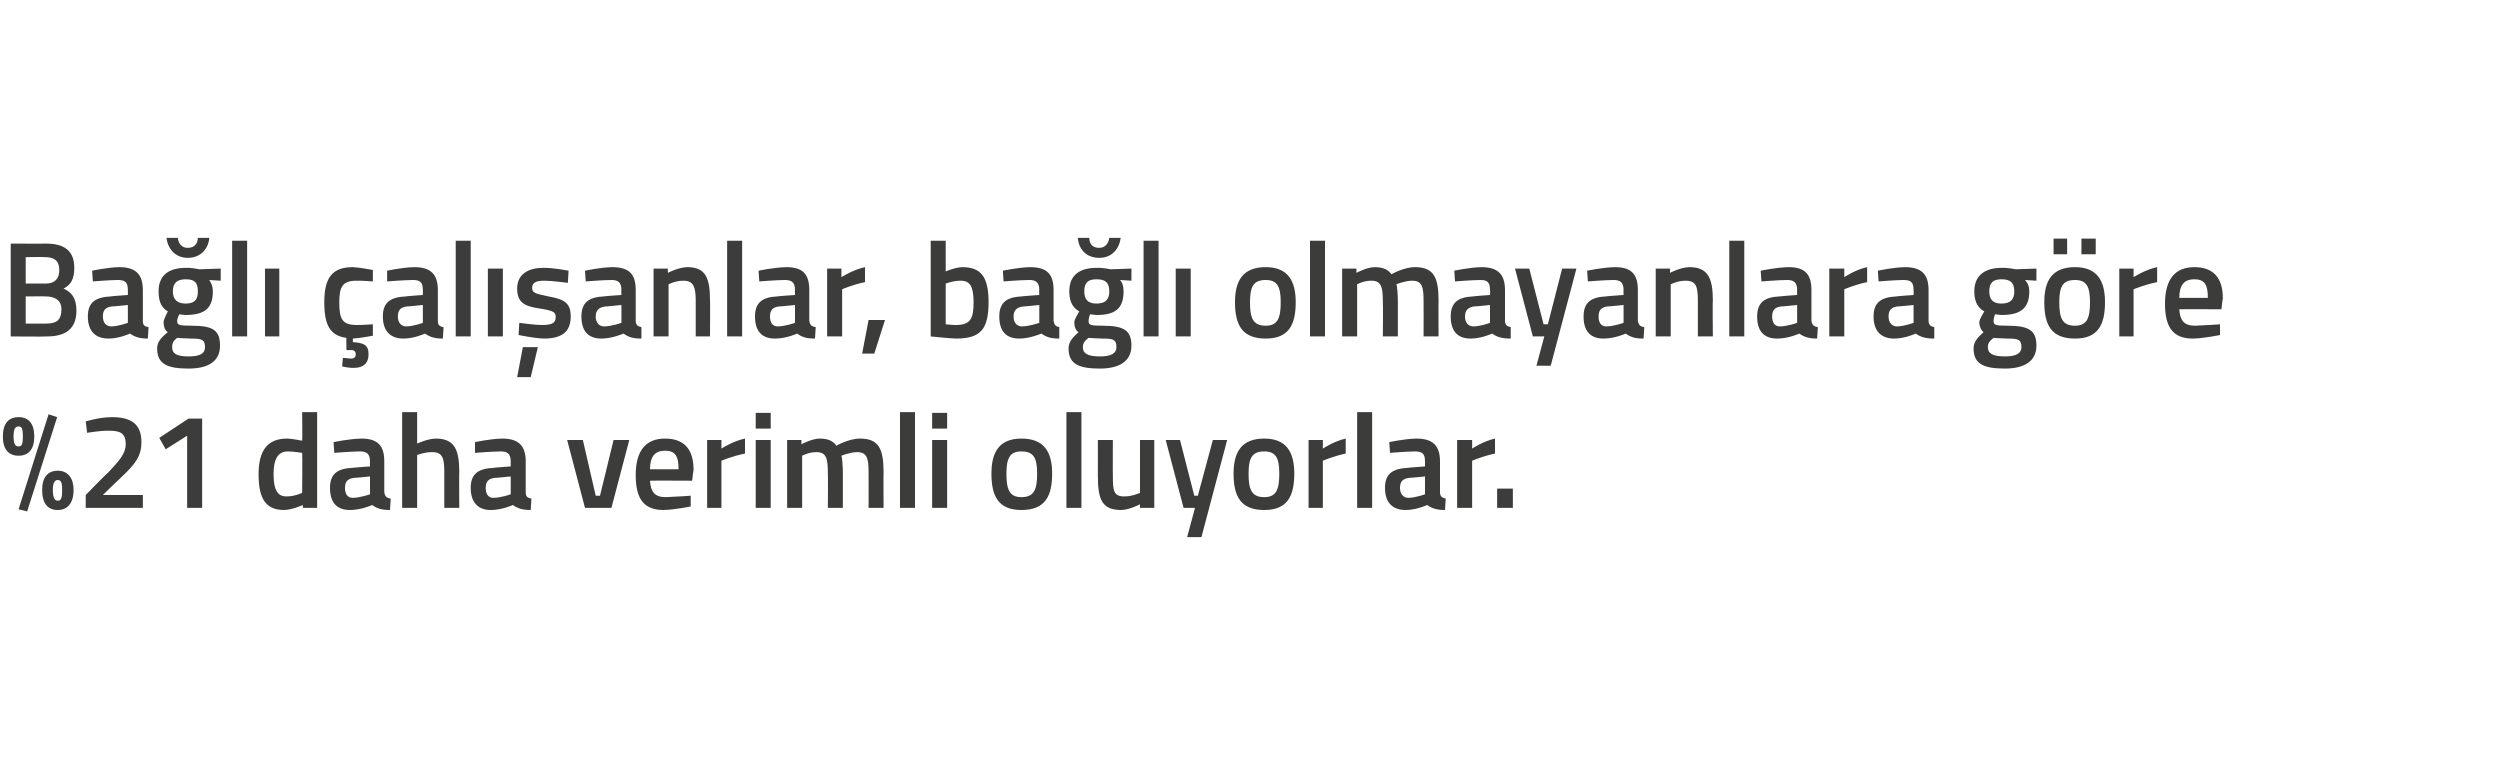 <?xml version="1.0" standalone="no"?><!DOCTYPE svg PUBLIC "-//W3C//DTD SVG 1.1//EN" "http://www.w3.org/Graphics/SVG/1.1/DTD/svg11.dtd"><svg xmlns="http://www.w3.org/2000/svg" version="1.1" width="350px" height="108.8px" viewBox="0 -1 350 108.8" style="top:-1px">  <desc>Ba l al anlar, ba l olmayanlara g re %21 daha verimli oluyorlar.</desc>  <defs/>  <g id="Polygon378164">    <path d="M 6.8 57 L 8 57.4 L 3.8 70.6 L 2.6 70.3 L 6.8 57 Z M 4.8 60.1 C 4.8 61.9 4 62.8 2.6 62.8 C 1.2 62.8 0.4 61.9 0.4 60.1 C 0.4 58.3 1.2 57.4 2.6 57.4 C 4 57.4 4.8 58.3 4.8 60.1 Z M 2.6 61.5 C 3.1 61.5 3.2 61.1 3.2 60.1 C 3.2 59.1 3.1 58.7 2.6 58.7 C 2.1 58.7 1.9 59.1 1.9 60.1 C 1.9 61.1 2.1 61.5 2.6 61.5 Z M 10.3 67.6 C 10.3 69.5 9.4 70.4 8.1 70.4 C 6.7 70.4 5.9 69.5 5.9 67.6 C 5.9 65.8 6.7 64.9 8.1 64.9 C 9.4 64.9 10.3 65.8 10.3 67.6 Z M 8.1 69.1 C 8.6 69.1 8.7 68.6 8.7 67.6 C 8.7 66.7 8.6 66.2 8.1 66.2 C 7.6 66.2 7.4 66.7 7.4 67.6 C 7.4 68.6 7.6 69.1 8.1 69.1 Z M 12 70.1 L 12 68.3 C 12 68.3 15.06 65.15 15.1 65.2 C 16.7 63.5 17.6 62.5 17.6 61.2 C 17.6 59.7 16.9 59.3 15.3 59.3 C 13.92 59.28 12.2 59.6 12.2 59.6 L 12 58 C 12 58 13.88 57.4 15.7 57.4 C 18.5 57.4 19.8 58.5 19.8 60.9 C 19.8 62.8 19 63.9 17.1 65.7 C 17.06 65.7 14.4 68.3 14.4 68.3 L 20 68.3 L 20 70.1 L 12 70.1 Z M 26.4 57.6 L 28.3 57.6 L 28.3 70.1 L 26.2 70.1 L 26.2 60 L 23.2 61.9 L 22.3 60.3 L 26.4 57.6 Z M 44.4 70.1 L 42.4 70.1 L 42.4 69.7 C 42.4 69.7 40.98 70.36 39.8 70.4 C 37.4 70.4 36.2 69.1 36.2 65.4 C 36.2 62 37.5 60.4 40.2 60.4 C 40.9 60.4 42.2 60.7 42.3 60.7 C 42.35 60.69 42.3 56.7 42.3 56.7 L 44.4 56.7 L 44.4 70.1 Z M 42.3 68 C 42.3 68 42.35 62.42 42.3 62.4 C 42.2 62.4 41.1 62.2 40.3 62.2 C 38.9 62.2 38.3 63.3 38.3 65.4 C 38.3 67.8 39 68.5 40.1 68.5 C 41.23 68.51 42.3 68 42.3 68 Z M 53.8 67.9 C 53.9 68.5 54.1 68.7 54.7 68.8 C 54.7 68.8 54.6 70.4 54.6 70.4 C 53.4 70.4 52.8 70.2 52.1 69.7 C 52.1 69.7 50.6 70.4 49 70.4 C 47.1 70.4 46.2 69.3 46.2 67.3 C 46.2 65.3 47.3 64.6 49.3 64.5 C 49.33 64.47 51.8 64.3 51.8 64.3 C 51.8 64.3 51.78 63.57 51.8 63.6 C 51.8 62.5 51.3 62.2 50.4 62.2 C 49.12 62.21 46.8 62.4 46.8 62.4 L 46.7 60.9 C 46.7 60.9 48.81 60.44 50.6 60.4 C 52.9 60.4 53.8 61.4 53.8 63.6 C 53.8 63.6 53.8 67.9 53.8 67.9 Z M 49.6 65.9 C 48.7 66 48.3 66.4 48.3 67.3 C 48.3 68.1 48.6 68.7 49.4 68.7 C 50.5 68.67 51.8 68.2 51.8 68.2 L 51.8 65.7 C 51.8 65.7 49.57 65.93 49.6 65.9 Z M 56.3 70.1 L 56.3 56.7 L 58.4 56.7 L 58.4 61.1 C 58.4 61.1 59.78 60.44 61 60.4 C 63.6 60.4 64.3 61.9 64.3 65.1 C 64.26 65.06 64.3 70.1 64.3 70.1 L 62.2 70.1 C 62.2 70.1 62.19 65.11 62.2 65.1 C 62.2 63.2 62 62.3 60.5 62.3 C 59.45 62.28 58.4 62.7 58.4 62.7 L 58.4 70.1 L 56.3 70.1 Z M 73.6 67.9 C 73.6 68.5 73.8 68.7 74.4 68.8 C 74.4 68.8 74.3 70.4 74.3 70.4 C 73.2 70.4 72.5 70.2 71.8 69.7 C 71.8 69.7 70.3 70.4 68.7 70.4 C 66.9 70.4 65.9 69.3 65.9 67.3 C 65.9 65.3 67 64.6 69.1 64.5 C 69.05 64.47 71.5 64.3 71.5 64.3 C 71.5 64.3 71.5 63.57 71.5 63.6 C 71.5 62.5 71 62.2 70.1 62.2 C 68.84 62.21 66.5 62.4 66.5 62.4 L 66.5 60.9 C 66.5 60.9 68.54 60.44 70.3 60.4 C 72.6 60.4 73.6 61.4 73.6 63.6 C 73.6 63.6 73.6 67.9 73.6 67.9 Z M 69.3 65.9 C 68.4 66 68 66.4 68 67.3 C 68 68.1 68.3 68.7 69.1 68.7 C 70.23 68.67 71.5 68.2 71.5 68.2 L 71.5 65.7 C 71.5 65.7 69.3 65.93 69.3 65.9 Z M 81.6 60.6 L 83.4 68.4 L 84 68.4 L 85.9 60.6 L 88.1 60.6 L 85.6 70.1 L 81.9 70.1 L 79.4 60.6 L 81.6 60.6 Z M 96.7 68.4 L 96.7 69.9 C 96.7 69.9 94.58 70.36 92.9 70.4 C 90.1 70.4 89 68.8 89 65.5 C 89 62 90.5 60.4 93.1 60.4 C 95.7 60.4 97.1 61.8 97.1 64.8 C 97.07 64.79 96.9 66.3 96.9 66.3 C 96.9 66.3 91.04 66.27 91 66.3 C 91.1 67.8 91.6 68.6 93.2 68.6 C 94.71 68.55 96.7 68.4 96.7 68.4 Z M 95 64.7 C 95 62.8 94.5 62.1 93.1 62.1 C 91.7 62.1 91 62.9 91 64.7 C 91 64.7 95 64.7 95 64.7 Z M 99 60.6 L 101 60.6 L 101 61.8 C 101 61.8 102.64 60.74 104.3 60.4 C 104.3 60.4 104.3 62.5 104.3 62.5 C 102.53 62.85 101 63.5 101 63.5 L 101 70.1 L 99 70.1 L 99 60.6 Z M 105.8 60.6 L 107.9 60.6 L 107.9 70.1 L 105.8 70.1 L 105.8 60.6 Z M 105.8 56.8 L 107.9 56.8 L 107.9 59 L 105.8 59 L 105.8 56.8 Z M 110.2 70.1 L 110.2 60.6 L 112.2 60.6 L 112.2 61.2 C 112.2 61.2 113.59 60.44 114.7 60.4 C 115.9 60.4 116.6 60.7 117.1 61.4 C 117.1 61.4 118.8 60.4 120.4 60.4 C 123 60.4 123.7 61.8 123.7 65.1 C 123.67 65.06 123.7 70.1 123.7 70.1 L 121.6 70.1 C 121.6 70.1 121.62 65.11 121.6 65.1 C 121.6 63.2 121.4 62.3 120 62.3 C 119 62.3 117.8 62.8 117.8 62.8 C 117.9 63 118 64.3 118 65.2 C 117.99 65.23 118 70.1 118 70.1 L 115.9 70.1 C 115.9 70.1 115.94 65.27 115.9 65.3 C 115.9 63.2 115.7 62.3 114.3 62.3 C 113.24 62.28 112.3 62.8 112.3 62.8 L 112.3 70.1 L 110.2 70.1 Z M 126 56.7 L 128.1 56.7 L 128.1 70.1 L 126 70.1 L 126 56.7 Z M 130.5 60.6 L 132.6 60.6 L 132.6 70.1 L 130.5 70.1 L 130.5 60.6 Z M 130.5 56.8 L 132.6 56.8 L 132.6 59 L 130.5 59 L 130.5 56.8 Z M 147.3 65.3 C 147.3 68.5 146.3 70.4 143 70.4 C 139.8 70.4 138.8 68.5 138.8 65.3 C 138.8 62.3 139.9 60.4 143 60.4 C 146.2 60.4 147.3 62.3 147.3 65.3 Z M 145.2 65.3 C 145.2 63.1 144.7 62.2 143 62.2 C 141.4 62.2 140.9 63.1 140.9 65.3 C 140.9 67.5 141.3 68.6 143 68.6 C 144.8 68.6 145.2 67.5 145.2 65.3 Z M 149.3 56.7 L 151.4 56.7 L 151.4 70.1 L 149.3 70.1 L 149.3 56.7 Z M 161.6 60.6 L 161.6 70.1 L 159.6 70.1 L 159.6 69.6 C 159.6 69.6 158.17 70.36 157 70.4 C 154.3 70.4 153.7 69 153.7 65.6 C 153.71 65.61 153.7 60.6 153.7 60.6 L 155.8 60.6 C 155.8 60.6 155.78 65.63 155.8 65.6 C 155.8 67.7 155.9 68.5 157.4 68.5 C 158.53 68.51 159.6 68 159.6 68 L 159.6 60.6 L 161.6 60.6 Z M 165.2 60.6 L 167.2 68.4 L 167.7 68.4 L 169.8 60.6 L 171.8 60.6 L 168.2 74.2 L 166.2 74.2 L 167.3 70.1 L 165.7 70.1 L 163.2 60.6 L 165.2 60.6 Z M 181.2 65.3 C 181.2 68.5 180.2 70.4 177 70.4 C 173.7 70.4 172.7 68.5 172.7 65.3 C 172.7 62.3 173.8 60.4 177 60.4 C 180.1 60.4 181.2 62.3 181.2 65.3 Z M 179.1 65.3 C 179.1 63.1 178.6 62.2 177 62.2 C 175.3 62.2 174.8 63.1 174.8 65.3 C 174.8 67.5 175.2 68.6 177 68.6 C 178.7 68.6 179.1 67.5 179.1 65.3 Z M 183.2 60.6 L 185.2 60.6 L 185.2 61.8 C 185.2 61.8 186.82 60.74 188.4 60.4 C 188.4 60.4 188.4 62.5 188.4 62.5 C 186.71 62.85 185.2 63.5 185.2 63.5 L 185.2 70.1 L 183.2 70.1 L 183.2 60.6 Z M 190 56.7 L 192.1 56.7 L 192.1 70.1 L 190 70.1 L 190 56.7 Z M 201.6 67.9 C 201.6 68.5 201.9 68.7 202.4 68.8 C 202.4 68.8 202.3 70.4 202.3 70.4 C 201.2 70.4 200.5 70.2 199.8 69.7 C 199.8 69.7 198.3 70.4 196.8 70.4 C 194.9 70.4 193.9 69.3 193.9 67.3 C 193.9 65.3 195 64.6 197.1 64.5 C 197.06 64.47 199.5 64.3 199.5 64.3 C 199.5 64.3 199.51 63.57 199.5 63.6 C 199.5 62.5 199.1 62.2 198.1 62.2 C 196.85 62.21 194.6 62.4 194.6 62.4 L 194.5 60.9 C 194.5 60.9 196.55 60.44 198.3 60.4 C 200.6 60.4 201.6 61.4 201.6 63.6 C 201.6 63.6 201.6 67.9 201.6 67.9 Z M 197.3 65.9 C 196.4 66 196 66.4 196 67.3 C 196 68.1 196.4 68.7 197.2 68.7 C 198.24 68.67 199.5 68.2 199.5 68.2 L 199.5 65.7 C 199.5 65.7 197.31 65.93 197.3 65.9 Z M 204 60.6 L 206.1 60.6 L 206.1 61.8 C 206.1 61.8 207.7 60.74 209.3 60.4 C 209.3 60.4 209.3 62.5 209.3 62.5 C 207.59 62.85 206.1 63.5 206.1 63.5 L 206.1 70.1 L 204 70.1 L 204 60.6 Z M 209.6 67.4 L 211.8 67.4 L 211.8 70.1 L 209.6 70.1 L 209.6 67.4 Z " stroke="none" fill="#3c3c3b"/>  </g>  <g id="Polygon378163">    <path d="M 6.4 33.1 C 9 33.1 10.4 34.1 10.4 36.5 C 10.4 38.1 9.9 38.9 8.9 39.4 C 10 39.9 10.7 40.7 10.7 42.5 C 10.7 45.1 9.1 46.1 6.6 46.1 C 6.59 46.15 1.5 46.1 1.5 46.1 L 1.5 33.1 C 1.5 33.1 6.44 33.13 6.4 33.1 Z M 3.6 40.5 L 3.6 44.3 C 3.6 44.3 6.48 44.32 6.5 44.3 C 7.8 44.3 8.6 43.9 8.6 42.3 C 8.6 40.9 7.5 40.5 6.4 40.5 C 6.44 40.47 3.6 40.5 3.6 40.5 Z M 3.6 35 L 3.6 38.7 C 3.6 38.7 6.4 38.68 6.4 38.7 C 7.7 38.7 8.3 38 8.3 36.8 C 8.3 35.5 7.6 35 6.3 35 C 6.33 34.96 3.6 35 3.6 35 Z M 20 43.9 C 20 44.5 20.2 44.7 20.8 44.8 C 20.8 44.8 20.7 46.4 20.7 46.4 C 19.6 46.4 18.9 46.2 18.2 45.7 C 18.2 45.7 16.7 46.4 15.2 46.4 C 13.3 46.4 12.3 45.3 12.3 43.3 C 12.3 41.3 13.4 40.6 15.5 40.5 C 15.46 40.47 17.9 40.3 17.9 40.3 C 17.9 40.3 17.91 39.57 17.9 39.6 C 17.9 38.5 17.5 38.2 16.5 38.2 C 15.25 38.21 13 38.4 13 38.4 L 12.9 36.9 C 12.9 36.9 14.95 36.44 16.7 36.4 C 19 36.4 20 37.4 20 39.6 C 20 39.6 20 43.9 20 43.9 Z M 15.7 41.9 C 14.8 42 14.4 42.4 14.4 43.3 C 14.4 44.1 14.8 44.7 15.6 44.7 C 16.64 44.67 17.9 44.2 17.9 44.2 L 17.9 41.7 C 17.9 41.7 15.71 41.93 15.7 41.9 Z M 22 47.8 C 22 46.9 22.5 46.3 23.5 45.5 C 23.1 45.3 22.9 44.7 22.9 44.1 C 22.9 43.7 23.5 42.6 23.5 42.6 C 22.8 42.2 22.2 41.5 22.2 39.8 C 22.2 37.4 23.8 36.5 26 36.5 C 26.85 36.46 27.9 36.7 27.9 36.7 L 30.9 36.6 L 30.9 38.3 C 30.9 38.3 29.29 38.21 29.3 38.2 C 29.5 38.5 29.8 39 29.8 39.8 C 29.8 42.3 28.5 43.1 25.9 43.1 C 25.7 43.1 25.3 43 25.1 43 C 25.1 43 24.8 43.6 24.8 43.9 C 24.8 44.5 25 44.6 26.9 44.6 C 29.9 44.6 30.8 45.3 30.8 47.4 C 30.8 49.7 29 50.6 26.4 50.6 C 23.5 50.6 22 50 22 47.8 Z M 24.8 46.3 C 24.3 46.7 24.1 47 24.1 47.6 C 24.1 48.5 24.7 48.9 26.4 48.9 C 28 48.9 28.7 48.5 28.7 47.6 C 28.7 46.5 28.2 46.4 26.7 46.4 C 26.1 46.4 24.8 46.3 24.8 46.3 Z M 27.7 39.8 C 27.7 38.6 27.3 38.1 26 38.1 C 24.8 38.1 24.2 38.6 24.2 39.8 C 24.2 40.9 24.8 41.5 26 41.5 C 27.3 41.5 27.7 40.9 27.7 39.8 Z M 24.9 32.3 C 25 33.2 25.5 33.7 26.3 33.7 C 27.2 33.7 27.7 33.1 27.7 32.3 C 27.7 32.3 29.3 32.3 29.3 32.3 C 29.2 33.8 28.1 35.1 26.3 35.1 C 24.5 35.1 23.5 33.8 23.3 32.3 C 23.3 32.3 24.9 32.3 24.9 32.3 Z M 32.5 32.7 L 34.6 32.7 L 34.6 46.1 L 32.5 46.1 L 32.5 32.7 Z M 37.1 36.6 L 39.1 36.6 L 39.1 46.1 L 37.1 46.1 L 37.1 36.6 Z M 49.6 50.5 C 48.83 50.54 47.9 50.3 47.9 50.3 L 48 49.1 C 48 49.1 48.66 49.15 49.1 49.2 C 49.6 49.2 49.8 49 49.8 48.6 C 49.8 48.2 49.6 48 49.1 48 C 49.06 48.05 48.5 48 48.5 48 C 48.5 48 48.47 46.3 48.5 46.3 C 46.2 46 45.4 44.5 45.4 41.3 C 45.4 37.9 46.5 36.4 49.4 36.4 C 50.39 36.44 52.2 36.8 52.2 36.8 L 52.2 38.4 C 52.2 38.4 50.65 38.28 49.9 38.3 C 48 38.3 47.5 39.1 47.5 41.3 C 47.5 43.7 47.9 44.5 50 44.5 C 50.67 44.51 52.2 44.4 52.2 44.4 L 52.2 46 C 52.2 46 50.33 46.36 49.4 46.4 C 49.4 46.4 49.4 46.9 49.4 46.9 C 50.8 47 51.6 47.2 51.6 48.6 C 51.6 49.9 50.8 50.5 49.6 50.5 Z M 61.3 43.9 C 61.3 44.5 61.5 44.7 62.1 44.8 C 62.1 44.8 62 46.4 62 46.4 C 60.9 46.4 60.2 46.2 59.5 45.7 C 59.5 45.7 58 46.4 56.5 46.4 C 54.6 46.4 53.6 45.3 53.6 43.3 C 53.6 41.3 54.7 40.6 56.8 40.5 C 56.76 40.47 59.2 40.3 59.2 40.3 C 59.2 40.3 59.21 39.57 59.2 39.6 C 59.2 38.5 58.8 38.2 57.8 38.2 C 56.55 38.21 54.2 38.4 54.2 38.4 L 54.2 36.9 C 54.2 36.9 56.24 36.44 58 36.4 C 60.3 36.4 61.3 37.4 61.3 39.6 C 61.3 39.6 61.3 43.9 61.3 43.9 Z M 57 41.9 C 56.1 42 55.7 42.4 55.7 43.3 C 55.7 44.1 56.1 44.7 56.9 44.7 C 57.93 44.67 59.2 44.2 59.2 44.2 L 59.2 41.7 C 59.2 41.7 57 41.93 57 41.9 Z M 63.8 32.7 L 65.9 32.7 L 65.9 46.1 L 63.8 46.1 L 63.8 32.7 Z M 68.3 36.6 L 70.4 36.6 L 70.4 46.1 L 68.3 46.1 L 68.3 36.6 Z M 72.4 51.8 L 74.3 51.8 L 75.3 47.6 L 73.2 47.6 L 72.4 51.8 Z M 79.5 38.6 C 79.5 38.6 77.29 38.3 76.2 38.3 C 75 38.3 74.5 38.6 74.5 39.3 C 74.5 40 74.9 40.1 76.8 40.5 C 79 40.9 79.9 41.4 79.9 43.3 C 79.9 45.6 78.5 46.4 76.1 46.4 C 74.78 46.36 72.6 45.9 72.6 45.9 L 72.7 44.2 C 72.7 44.2 74.94 44.51 75.9 44.5 C 77.3 44.5 77.8 44.2 77.8 43.4 C 77.8 42.7 77.5 42.5 75.6 42.2 C 73.5 41.9 72.4 41.4 72.4 39.4 C 72.4 37.3 74.1 36.5 76 36.5 C 77.39 36.46 79.6 36.9 79.6 36.9 L 79.5 38.6 Z M 89 43.9 C 89 44.5 89.3 44.7 89.8 44.8 C 89.8 44.8 89.8 46.4 89.8 46.4 C 88.6 46.4 88 46.2 87.3 45.7 C 87.3 45.7 85.7 46.4 84.2 46.4 C 82.3 46.4 81.4 45.3 81.4 43.3 C 81.4 41.3 82.5 40.6 84.5 40.5 C 84.51 40.47 87 40.3 87 40.3 C 87 40.3 86.96 39.57 87 39.6 C 87 38.5 86.5 38.2 85.6 38.2 C 84.3 38.21 82 38.4 82 38.4 L 81.9 36.9 C 81.9 36.9 84 36.44 85.7 36.4 C 88.1 36.4 89 37.4 89 39.6 C 89 39.6 89 43.9 89 43.9 Z M 84.8 41.9 C 83.9 42 83.4 42.4 83.4 43.3 C 83.4 44.1 83.8 44.7 84.6 44.7 C 85.69 44.67 87 44.2 87 44.2 L 87 41.7 C 87 41.7 84.76 41.93 84.8 41.9 Z M 91.5 46.1 L 91.5 36.6 L 93.5 36.6 L 93.5 37.2 C 93.5 37.2 94.92 36.44 96.2 36.4 C 98.8 36.4 99.4 37.9 99.4 41.1 C 99.44 41.06 99.4 46.1 99.4 46.1 L 97.4 46.1 C 97.4 46.1 97.39 41.11 97.4 41.1 C 97.4 39.2 97.1 38.3 95.7 38.3 C 94.6 38.28 93.6 38.8 93.6 38.8 L 93.6 46.1 L 91.5 46.1 Z M 101.8 32.7 L 103.9 32.7 L 103.9 46.1 L 101.8 46.1 L 101.8 32.7 Z M 113.3 43.9 C 113.4 44.5 113.6 44.7 114.2 44.8 C 114.2 44.8 114.1 46.4 114.1 46.4 C 112.9 46.4 112.3 46.2 111.6 45.7 C 111.6 45.7 110.1 46.4 108.5 46.4 C 106.6 46.4 105.7 45.3 105.7 43.3 C 105.7 41.3 106.8 40.6 108.8 40.5 C 108.82 40.47 111.3 40.3 111.3 40.3 C 111.3 40.3 111.27 39.57 111.3 39.6 C 111.3 38.5 110.8 38.2 109.9 38.2 C 108.61 38.21 106.3 38.4 106.3 38.4 L 106.2 36.9 C 106.2 36.9 108.31 36.44 110.1 36.4 C 112.4 36.4 113.3 37.4 113.3 39.6 C 113.3 39.6 113.3 43.9 113.3 43.9 Z M 109.1 41.9 C 108.2 42 107.8 42.4 107.8 43.3 C 107.8 44.1 108.1 44.7 108.9 44.7 C 110 44.67 111.3 44.2 111.3 44.2 L 111.3 41.7 C 111.3 41.7 109.07 41.93 109.1 41.9 Z M 115.8 36.6 L 117.8 36.6 L 117.8 37.8 C 117.8 37.8 119.46 36.74 121.1 36.4 C 121.1 36.4 121.1 38.5 121.1 38.5 C 119.35 38.85 117.9 39.5 117.9 39.5 L 117.9 46.1 L 115.8 46.1 L 115.8 36.6 Z M 121.6 43.8 L 123.9 43.8 L 122.4 48.5 L 120.7 48.5 L 121.6 43.8 Z M 138.4 41.3 C 138.4 45.2 137.2 46.4 133.8 46.4 C 132.78 46.36 130.3 46.1 130.3 46.1 L 130.3 32.7 L 132.4 32.7 L 132.4 37 C 132.4 37 133.68 36.44 134.7 36.4 C 137.3 36.4 138.4 37.7 138.4 41.3 Z M 136.3 41.3 C 136.3 39.1 135.8 38.3 134.5 38.3 C 133.49 38.28 132.4 38.7 132.4 38.7 L 132.4 44.4 C 132.4 44.4 133.41 44.51 133.8 44.5 C 135.9 44.5 136.3 43.6 136.3 41.3 Z M 147.5 43.9 C 147.6 44.5 147.8 44.7 148.3 44.8 C 148.3 44.8 148.3 46.4 148.3 46.4 C 147.1 46.4 146.5 46.2 145.8 45.7 C 145.8 45.7 144.2 46.4 142.7 46.4 C 140.8 46.4 139.9 45.3 139.9 43.3 C 139.9 41.3 141 40.6 143 40.5 C 143.01 40.47 145.5 40.3 145.5 40.3 C 145.5 40.3 145.46 39.57 145.5 39.6 C 145.5 38.5 145 38.2 144.1 38.2 C 142.8 38.21 140.5 38.4 140.5 38.4 L 140.4 36.9 C 140.4 36.9 142.5 36.44 144.2 36.4 C 146.6 36.4 147.5 37.4 147.5 39.6 C 147.5 39.6 147.5 43.9 147.5 43.9 Z M 143.3 41.9 C 142.4 42 141.9 42.4 141.9 43.3 C 141.9 44.1 142.3 44.7 143.1 44.7 C 144.19 44.67 145.5 44.2 145.5 44.2 L 145.5 41.7 C 145.5 41.7 143.26 41.93 143.3 41.9 Z M 149.6 47.8 C 149.6 46.9 150.1 46.3 151 45.5 C 150.6 45.3 150.4 44.7 150.4 44.1 C 150.4 43.7 151.1 42.6 151.1 42.6 C 150.4 42.2 149.7 41.5 149.7 39.8 C 149.7 37.4 151.3 36.5 153.5 36.5 C 154.4 36.46 155.5 36.7 155.5 36.7 L 158.4 36.6 L 158.4 38.3 C 158.4 38.3 156.84 38.21 156.8 38.2 C 157.1 38.5 157.3 39 157.3 39.8 C 157.3 42.3 156 43.1 153.5 43.1 C 153.3 43.1 152.8 43 152.6 43 C 152.6 43 152.4 43.6 152.4 43.9 C 152.4 44.5 152.6 44.6 154.4 44.6 C 157.4 44.6 158.4 45.3 158.4 47.4 C 158.4 49.7 156.5 50.6 154 50.6 C 151.1 50.6 149.6 50 149.6 47.8 Z M 152.4 46.3 C 151.9 46.7 151.6 47 151.6 47.6 C 151.6 48.5 152.3 48.9 154 48.9 C 155.5 48.9 156.3 48.5 156.3 47.6 C 156.3 46.5 155.8 46.4 154.3 46.4 C 153.7 46.4 152.4 46.3 152.4 46.3 Z M 155.3 39.8 C 155.3 38.6 154.8 38.1 153.5 38.1 C 152.3 38.1 151.8 38.6 151.8 39.8 C 151.8 40.9 152.3 41.5 153.5 41.5 C 154.8 41.5 155.3 40.9 155.3 39.8 Z M 152.5 32.3 C 152.5 33.2 153 33.7 153.9 33.7 C 154.7 33.7 155.2 33.1 155.3 32.3 C 155.3 32.3 156.9 32.3 156.9 32.3 C 156.7 33.8 155.7 35.1 153.9 35.1 C 152 35.1 151 33.8 150.9 32.3 C 150.9 32.3 152.5 32.3 152.5 32.3 Z M 160.1 32.7 L 162.2 32.7 L 162.2 46.1 L 160.1 46.1 L 160.1 32.7 Z M 164.6 36.6 L 166.7 36.6 L 166.7 46.1 L 164.6 46.1 L 164.6 36.6 Z M 181.4 41.3 C 181.4 44.5 180.4 46.4 177.2 46.4 C 173.9 46.4 172.9 44.5 172.9 41.3 C 172.9 38.3 174 36.4 177.2 36.4 C 180.3 36.4 181.4 38.3 181.4 41.3 Z M 179.3 41.3 C 179.3 39.1 178.8 38.2 177.2 38.2 C 175.5 38.2 175 39.1 175 41.3 C 175 43.5 175.4 44.6 177.2 44.6 C 178.9 44.6 179.3 43.5 179.3 41.3 Z M 183.4 32.7 L 185.5 32.7 L 185.5 46.1 L 183.4 46.1 L 183.4 32.7 Z M 187.9 46.1 L 187.9 36.6 L 189.9 36.6 L 189.9 37.2 C 189.9 37.2 191.28 36.44 192.4 36.4 C 193.6 36.4 194.3 36.7 194.8 37.4 C 194.8 37.4 196.5 36.4 198.1 36.4 C 200.7 36.4 201.4 37.8 201.4 41.1 C 201.37 41.06 201.4 46.1 201.4 46.1 L 199.3 46.1 C 199.3 46.1 199.32 41.11 199.3 41.1 C 199.3 39.2 199.1 38.3 197.7 38.3 C 196.7 38.3 195.5 38.8 195.5 38.8 C 195.6 39 195.7 40.3 195.7 41.2 C 195.69 41.23 195.7 46.1 195.7 46.1 L 193.6 46.1 C 193.6 46.1 193.64 41.27 193.6 41.3 C 193.6 39.2 193.4 38.3 192 38.3 C 190.94 38.28 190 38.8 190 38.8 L 190 46.1 L 187.9 46.1 Z M 210.7 43.9 C 210.7 44.5 211 44.7 211.5 44.8 C 211.5 44.8 211.5 46.4 211.5 46.4 C 210.3 46.4 209.6 46.2 208.9 45.7 C 208.9 45.7 207.4 46.4 205.9 46.4 C 204 46.4 203.1 45.3 203.1 43.3 C 203.1 41.3 204.2 40.6 206.2 40.5 C 206.19 40.47 208.6 40.3 208.6 40.3 C 208.6 40.3 208.64 39.57 208.6 39.6 C 208.6 38.5 208.2 38.2 207.3 38.2 C 205.98 38.21 203.7 38.4 203.7 38.4 L 203.6 36.9 C 203.6 36.9 205.68 36.44 207.4 36.4 C 209.7 36.4 210.7 37.4 210.7 39.6 C 210.7 39.6 210.7 43.9 210.7 43.9 Z M 206.4 41.9 C 205.6 42 205.1 42.4 205.1 43.3 C 205.1 44.1 205.5 44.7 206.3 44.7 C 207.37 44.67 208.6 44.2 208.6 44.2 L 208.6 41.7 C 208.6 41.7 206.44 41.93 206.4 41.9 Z M 214.1 36.6 L 216.1 44.4 L 216.7 44.4 L 218.7 36.6 L 220.7 36.6 L 217.1 50.2 L 215.1 50.2 L 216.2 46.1 L 214.6 46.1 L 212.1 36.6 L 214.1 36.6 Z M 229.3 43.9 C 229.4 44.5 229.6 44.7 230.2 44.8 C 230.2 44.8 230.1 46.4 230.1 46.4 C 228.9 46.4 228.3 46.2 227.6 45.7 C 227.6 45.7 226.1 46.4 224.5 46.4 C 222.6 46.4 221.7 45.3 221.7 43.3 C 221.7 41.3 222.8 40.6 224.8 40.5 C 224.82 40.47 227.3 40.3 227.3 40.3 C 227.3 40.3 227.27 39.57 227.3 39.6 C 227.3 38.5 226.8 38.2 225.9 38.2 C 224.61 38.21 222.3 38.4 222.3 38.4 L 222.2 36.9 C 222.2 36.9 224.31 36.44 226.1 36.4 C 228.4 36.4 229.3 37.4 229.3 39.6 C 229.3 39.6 229.3 43.9 229.3 43.9 Z M 225.1 41.9 C 224.2 42 223.8 42.4 223.8 43.3 C 223.8 44.1 224.1 44.7 224.9 44.7 C 226 44.67 227.3 44.2 227.3 44.2 L 227.3 41.7 C 227.3 41.7 225.07 41.93 225.1 41.9 Z M 231.8 46.1 L 231.8 36.6 L 233.8 36.6 L 233.8 37.2 C 233.8 37.2 235.23 36.44 236.5 36.4 C 239.1 36.4 239.8 37.9 239.8 41.1 C 239.75 41.06 239.8 46.1 239.8 46.1 L 237.7 46.1 C 237.7 46.1 237.7 41.11 237.7 41.1 C 237.7 39.2 237.5 38.3 236 38.3 C 234.91 38.28 233.9 38.8 233.9 38.8 L 233.9 46.1 L 231.8 46.1 Z M 242.1 32.7 L 244.2 32.7 L 244.2 46.1 L 242.1 46.1 L 242.1 32.7 Z M 253.6 43.9 C 253.7 44.5 253.9 44.7 254.5 44.8 C 254.5 44.8 254.4 46.4 254.4 46.4 C 253.3 46.4 252.6 46.2 251.9 45.7 C 251.9 45.7 250.4 46.4 248.8 46.4 C 246.9 46.4 246 45.3 246 43.3 C 246 41.3 247.1 40.6 249.1 40.5 C 249.13 40.47 251.6 40.3 251.6 40.3 C 251.6 40.3 251.58 39.57 251.6 39.6 C 251.6 38.5 251.1 38.2 250.2 38.2 C 248.92 38.21 246.6 38.4 246.6 38.4 L 246.5 36.9 C 246.5 36.9 248.62 36.44 250.4 36.4 C 252.7 36.4 253.6 37.4 253.6 39.6 C 253.6 39.6 253.6 43.9 253.6 43.9 Z M 249.4 41.9 C 248.5 42 248.1 42.4 248.1 43.3 C 248.1 44.1 248.4 44.7 249.2 44.7 C 250.31 44.67 251.6 44.2 251.6 44.2 L 251.6 41.7 C 251.6 41.7 249.38 41.93 249.4 41.9 Z M 256.1 36.6 L 258.2 36.6 L 258.2 37.8 C 258.2 37.8 259.77 36.74 261.4 36.4 C 261.4 36.4 261.4 38.5 261.4 38.5 C 259.66 38.85 258.2 39.5 258.2 39.5 L 258.2 46.1 L 256.1 46.1 L 256.1 36.6 Z M 270 43.9 C 270 44.5 270.3 44.7 270.8 44.8 C 270.8 44.8 270.8 46.4 270.8 46.4 C 269.6 46.4 268.9 46.2 268.2 45.7 C 268.2 45.7 266.7 46.4 265.2 46.4 C 263.3 46.4 262.3 45.3 262.3 43.3 C 262.3 41.3 263.4 40.6 265.5 40.5 C 265.48 40.47 267.9 40.3 267.9 40.3 C 267.9 40.3 267.93 39.57 267.9 39.6 C 267.9 38.5 267.5 38.2 266.5 38.2 C 265.27 38.21 263 38.4 263 38.4 L 262.9 36.9 C 262.9 36.9 264.96 36.44 266.7 36.4 C 269 36.4 270 37.4 270 39.6 C 270 39.6 270 43.9 270 43.9 Z M 265.7 41.9 C 264.8 42 264.4 42.4 264.4 43.3 C 264.4 44.1 264.8 44.7 265.6 44.7 C 266.65 44.67 267.9 44.2 267.9 44.2 L 267.9 41.7 C 267.9 41.7 265.72 41.93 265.7 41.9 Z M 276.3 47.8 C 276.3 46.9 276.8 46.3 277.7 45.5 C 277.4 45.3 277.1 44.7 277.1 44.1 C 277.1 43.7 277.8 42.6 277.8 42.6 C 277.1 42.2 276.4 41.5 276.4 39.8 C 276.4 37.4 278.1 36.5 280.2 36.5 C 281.11 36.46 282.2 36.7 282.2 36.7 L 285.1 36.6 L 285.1 38.3 C 285.1 38.3 283.54 38.21 283.5 38.2 C 283.8 38.5 284.1 39 284.1 39.8 C 284.1 42.3 282.7 43.1 280.2 43.1 C 280 43.1 279.5 43 279.3 43 C 279.3 43 279.1 43.6 279.1 43.9 C 279.1 44.5 279.3 44.6 281.1 44.6 C 284.1 44.6 285.1 45.3 285.1 47.4 C 285.1 49.7 283.2 50.6 280.7 50.6 C 277.8 50.6 276.3 50 276.3 47.8 Z M 279.1 46.3 C 278.6 46.7 278.3 47 278.3 47.6 C 278.3 48.5 279 48.9 280.7 48.9 C 282.2 48.9 283 48.5 283 47.6 C 283 46.5 282.5 46.4 281 46.4 C 280.4 46.4 279.1 46.3 279.1 46.3 Z M 282 39.8 C 282 38.6 281.5 38.1 280.2 38.1 C 279 38.1 278.5 38.6 278.5 39.8 C 278.5 40.9 279 41.5 280.2 41.5 C 281.5 41.5 282 40.9 282 39.8 Z M 286.2 41.3 C 286.2 44.5 287.2 46.4 290.5 46.4 C 293.7 46.4 294.7 44.5 294.7 41.3 C 294.7 38.3 293.6 36.4 290.5 36.4 C 287.3 36.4 286.2 38.3 286.2 41.3 Z M 288.3 41.3 C 288.3 39.1 288.8 38.2 290.5 38.2 C 292.1 38.2 292.6 39.1 292.6 41.3 C 292.6 43.5 292.2 44.6 290.5 44.6 C 288.7 44.6 288.3 43.5 288.3 41.3 Z M 287.5 32.4 L 289.4 32.4 L 289.4 34.6 L 287.5 34.6 L 287.5 32.4 Z M 291.4 32.4 L 293.4 32.4 L 293.4 34.6 L 291.4 34.6 L 291.4 32.4 Z M 296.7 36.6 L 298.7 36.6 L 298.7 37.8 C 298.7 37.8 300.34 36.74 302 36.4 C 302 36.4 302 38.5 302 38.5 C 300.23 38.85 298.7 39.5 298.7 39.5 L 298.7 46.1 L 296.7 46.1 L 296.7 36.6 Z M 310.8 44.4 L 310.8 45.9 C 310.8 45.9 308.68 46.36 307 46.4 C 304.2 46.4 303.1 44.8 303.1 41.5 C 303.1 38 304.6 36.4 307.2 36.4 C 309.8 36.4 311.2 37.8 311.2 40.8 C 311.16 40.79 311 42.3 311 42.3 C 311 42.3 305.14 42.27 305.1 42.3 C 305.2 43.8 305.7 44.6 307.3 44.6 C 308.81 44.55 310.8 44.4 310.8 44.4 Z M 309.1 40.7 C 309.1 38.8 308.6 38.1 307.2 38.1 C 305.8 38.1 305.1 38.9 305.1 40.7 C 305.1 40.7 309.1 40.7 309.1 40.7 Z " stroke="none" fill="#3c3c3b"/>  </g></svg>